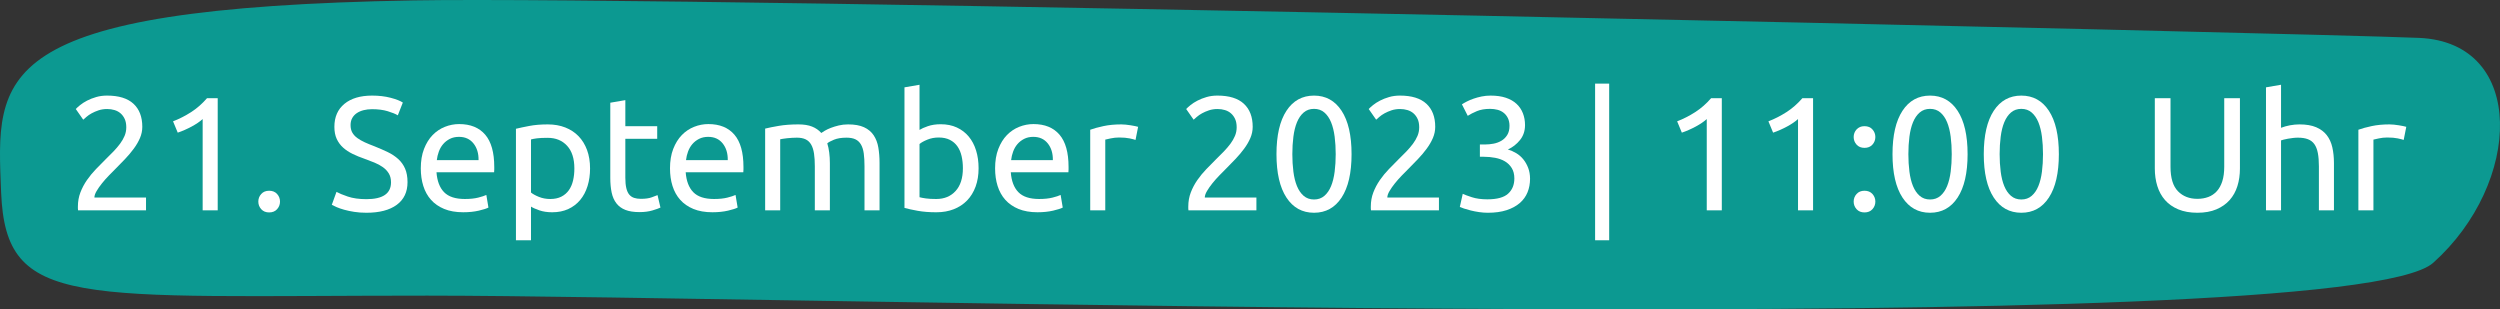<?xml version="1.0" encoding="UTF-8"?><svg id="Ebene_2" xmlns="http://www.w3.org/2000/svg" viewBox="0 0 1235.94 152.92"><rect x="0" y="0" width="1235.94" height="152.92" fill="#333333" stroke="none"/><defs><style>.cls-1{fill:#fff;}.cls-2{fill:#0c9991;}</style></defs><g id="Ebene_1-2"><path class="cls-2" d="m204.43.2C-6.37,3.9-1.76,37.27.56,95.18s37.07,50.97,210.82,50.97,947.51,23.17,991.53-16.22,46.33-108.88-6.95-111.2S336.48-2.12,204.43.2Z"/><path class="cls-1" d="m70.35,62.7c0,1.92-.39,3.77-1.16,5.56-.77,1.79-1.8,3.55-3.08,5.28-1.28,1.73-2.72,3.44-4.32,5.12-1.6,1.68-3.2,3.32-4.8,4.92-.91.91-1.96,1.97-3.16,3.2-1.2,1.23-2.33,2.51-3.4,3.84-1.07,1.33-1.96,2.61-2.68,3.84-.72,1.23-1.08,2.29-1.08,3.2h25.52v6.32h-33.6c-.05-.32-.08-.64-.08-.96v-.88c0-2.51.41-4.84,1.24-7,.83-2.16,1.91-4.2,3.24-6.12,1.33-1.92,2.83-3.73,4.48-5.44,1.65-1.71,3.28-3.36,4.88-4.96,1.33-1.28,2.6-2.55,3.8-3.8,1.2-1.25,2.27-2.51,3.2-3.76.93-1.25,1.68-2.55,2.24-3.88.56-1.33.84-2.75.84-4.24,0-1.6-.25-2.96-.76-4.08s-1.19-2.05-2.04-2.8c-.85-.75-1.85-1.29-3-1.64-1.15-.35-2.36-.52-3.64-.52-1.55,0-2.96.21-4.24.64-1.28.43-2.43.92-3.44,1.48-1.01.56-1.87,1.15-2.56,1.76-.69.61-1.23,1.08-1.6,1.4l-3.68-5.28c.48-.53,1.2-1.19,2.16-1.96.96-.77,2.11-1.51,3.44-2.2,1.33-.69,2.83-1.28,4.48-1.76s3.44-.72,5.36-.72c5.81,0,10.17,1.35,13.08,4.04,2.91,2.69,4.36,6.49,4.36,11.4Z"/><path class="cls-1" d="m85.55,59.98c3.04-1.17,6-2.68,8.88-4.52,2.88-1.84,5.52-4.15,7.92-6.92h5.28v55.44h-7.44v-45.12c-.64.59-1.43,1.2-2.36,1.84-.93.64-1.95,1.25-3.04,1.84-1.09.59-2.24,1.15-3.44,1.68s-2.36.99-3.48,1.36l-2.32-5.6Z"/><path class="cls-1" d="m138.43,99.66c0,1.44-.48,2.69-1.44,3.76-.96,1.07-2.27,1.6-3.92,1.6s-2.96-.53-3.92-1.6c-.96-1.07-1.44-2.32-1.44-3.76s.48-2.69,1.44-3.76c.96-1.07,2.27-1.6,3.92-1.6s2.96.53,3.92,1.6c.96,1.07,1.44,2.32,1.44,3.76Z"/><path class="cls-1" d="m181.15,98.46c8.11,0,12.16-2.77,12.16-8.32,0-1.71-.36-3.16-1.08-4.36s-1.69-2.24-2.92-3.12c-1.23-.88-2.63-1.64-4.2-2.28-1.57-.64-3.24-1.28-5-1.92-2.03-.69-3.95-1.48-5.76-2.36-1.81-.88-3.39-1.92-4.72-3.12-1.33-1.2-2.39-2.63-3.16-4.28-.77-1.65-1.16-3.65-1.16-6,0-4.85,1.65-8.64,4.96-11.36,3.31-2.72,7.87-4.08,13.68-4.08,3.36,0,6.41.36,9.16,1.08,2.75.72,4.76,1.51,6.04,2.36l-2.48,6.32c-1.12-.69-2.79-1.37-5-2.04-2.21-.67-4.79-1-7.72-1-1.49,0-2.88.16-4.16.48-1.28.32-2.4.8-3.36,1.44s-1.72,1.45-2.28,2.44c-.56.99-.84,2.15-.84,3.48,0,1.49.29,2.75.88,3.76.59,1.01,1.41,1.91,2.48,2.68,1.07.77,2.31,1.48,3.72,2.12,1.41.64,2.97,1.28,4.68,1.92,2.4.96,4.6,1.92,6.6,2.88s3.73,2.11,5.2,3.44c1.47,1.33,2.6,2.92,3.4,4.76.8,1.84,1.2,4.07,1.2,6.68,0,4.85-1.77,8.59-5.32,11.2-3.55,2.61-8.55,3.92-15,3.92-2.19,0-4.2-.15-6.04-.44-1.84-.29-3.48-.64-4.92-1.04-1.44-.4-2.68-.83-3.72-1.28s-1.85-.84-2.44-1.16l2.32-6.4c1.23.69,3.09,1.47,5.6,2.32,2.51.85,5.57,1.28,9.2,1.28Z"/><path class="cls-1" d="m208.03,83.26c0-3.68.53-6.89,1.6-9.64,1.07-2.75,2.48-5.03,4.24-6.84,1.76-1.81,3.79-3.17,6.08-4.08,2.29-.91,4.64-1.36,7.04-1.36,5.6,0,9.89,1.75,12.88,5.24,2.99,3.49,4.48,8.81,4.48,15.96v1.24c0,.51-.03.97-.08,1.4h-28.48c.32,4.32,1.57,7.6,3.76,9.84,2.19,2.24,5.6,3.36,10.24,3.36,2.61,0,4.81-.23,6.6-.68,1.79-.45,3.13-.89,4.04-1.32l1.04,6.24c-.91.48-2.49.99-4.76,1.52-2.27.53-4.84.8-7.72.8-3.63,0-6.76-.55-9.4-1.64-2.64-1.09-4.81-2.6-6.52-4.52-1.71-1.92-2.97-4.2-3.8-6.84-.83-2.64-1.24-5.53-1.24-8.68Zm28.56-4.08c.05-3.36-.79-6.12-2.52-8.28-1.73-2.16-4.12-3.24-7.16-3.24-1.71,0-3.21.33-4.52,1-1.31.67-2.41,1.53-3.32,2.6-.91,1.07-1.61,2.29-2.12,3.68-.51,1.39-.84,2.8-1,4.24h20.64Z"/><path class="cls-1" d="m291.71,83.26c0,3.15-.41,6.05-1.24,8.72-.83,2.67-2.04,4.96-3.64,6.88-1.6,1.92-3.56,3.41-5.88,4.48-2.32,1.07-4.97,1.6-7.96,1.6-2.4,0-4.52-.32-6.36-.96s-3.21-1.25-4.12-1.84v16.64h-7.44v-55.12c1.76-.43,3.96-.89,6.6-1.4s5.69-.76,9.16-.76c3.2,0,6.08.51,8.64,1.52,2.56,1.01,4.75,2.45,6.56,4.32,1.81,1.87,3.21,4.15,4.2,6.84.99,2.69,1.48,5.72,1.48,9.08Zm-7.76,0c0-4.85-1.2-8.59-3.6-11.2-2.4-2.61-5.6-3.92-9.6-3.92-2.24,0-3.99.08-5.24.24-1.25.16-2.25.35-3,.56v26.24c.91.75,2.21,1.47,3.92,2.16,1.71.69,3.57,1.04,5.6,1.04,2.13,0,3.96-.39,5.48-1.16,1.52-.77,2.76-1.84,3.72-3.2s1.65-2.96,2.08-4.8.64-3.83.64-5.96Z"/><path class="cls-1" d="m309.15,62.38h15.76v6.24h-15.76v19.2c0,2.08.16,3.8.48,5.16s.8,2.43,1.44,3.2c.64.77,1.44,1.32,2.4,1.64s2.08.48,3.36.48c2.24,0,4.04-.25,5.4-.76,1.36-.51,2.31-.87,2.84-1.08l1.44,6.16c-.75.37-2.05.84-3.92,1.4-1.87.56-4,.84-6.4.84-2.83,0-5.16-.36-7-1.08-1.84-.72-3.32-1.8-4.44-3.24-1.12-1.44-1.91-3.21-2.36-5.32-.45-2.11-.68-4.55-.68-7.32v-37.12l7.44-1.28v12.88Z"/><path class="cls-1" d="m331.23,83.26c0-3.68.53-6.89,1.6-9.64,1.07-2.75,2.48-5.03,4.24-6.84,1.76-1.81,3.79-3.17,6.08-4.08,2.29-.91,4.64-1.36,7.04-1.36,5.6,0,9.89,1.75,12.88,5.24,2.99,3.49,4.48,8.81,4.48,15.96v1.24c0,.51-.03.97-.08,1.4h-28.48c.32,4.32,1.57,7.6,3.76,9.84,2.19,2.24,5.6,3.36,10.24,3.36,2.61,0,4.81-.23,6.6-.68,1.79-.45,3.13-.89,4.04-1.32l1.04,6.24c-.91.48-2.49.99-4.76,1.52-2.27.53-4.84.8-7.72.8-3.63,0-6.76-.55-9.4-1.64-2.64-1.09-4.81-2.6-6.52-4.52-1.71-1.92-2.97-4.2-3.8-6.84-.83-2.64-1.24-5.53-1.24-8.68Zm28.56-4.08c.05-3.36-.79-6.12-2.52-8.28-1.73-2.16-4.12-3.24-7.16-3.24-1.71,0-3.21.33-4.52,1-1.31.67-2.41,1.53-3.32,2.6-.91,1.07-1.61,2.29-2.12,3.68-.51,1.39-.84,2.8-1,4.24h20.64Z"/><path class="cls-1" d="m378.27,63.58c1.71-.43,3.96-.88,6.76-1.36,2.8-.48,6.04-.72,9.72-.72,2.67,0,4.91.36,6.72,1.08,1.81.72,3.33,1.77,4.56,3.16.37-.27.96-.64,1.76-1.12.8-.48,1.79-.95,2.96-1.4,1.17-.45,2.48-.85,3.92-1.2,1.44-.35,2.99-.52,4.64-.52,3.2,0,5.81.47,7.84,1.4,2.03.93,3.61,2.25,4.76,3.96,1.15,1.71,1.92,3.73,2.32,6.08.4,2.35.6,4.91.6,7.68v23.36h-7.44v-21.76c0-2.45-.12-4.56-.36-6.32s-.69-3.23-1.36-4.4c-.67-1.17-1.57-2.04-2.72-2.6-1.15-.56-2.63-.84-4.44-.84-2.51,0-4.57.33-6.2,1-1.63.67-2.73,1.27-3.32,1.8.43,1.39.75,2.91.96,4.56.21,1.65.32,3.39.32,5.2v23.36h-7.44v-21.76c0-2.45-.13-4.56-.4-6.32s-.73-3.23-1.4-4.4c-.67-1.17-1.57-2.04-2.72-2.6-1.15-.56-2.6-.84-4.36-.84-.75,0-1.55.03-2.4.08-.85.05-1.67.12-2.44.2-.77.08-1.48.17-2.12.28-.64.11-1.07.19-1.28.24v35.12h-7.44v-40.4Z"/><path class="cls-1" d="m454.59,64.22c.91-.59,2.28-1.2,4.12-1.84,1.84-.64,3.96-.96,6.36-.96,2.99,0,5.64.53,7.96,1.6,2.32,1.07,4.28,2.56,5.88,4.48,1.6,1.92,2.81,4.21,3.64,6.88.83,2.67,1.24,5.6,1.24,8.8,0,3.36-.49,6.39-1.48,9.08-.99,2.69-2.39,4.97-4.2,6.84-1.81,1.87-4,3.31-6.56,4.32-2.56,1.01-5.44,1.52-8.64,1.52-3.47,0-6.53-.24-9.2-.72-2.67-.48-4.85-.96-6.56-1.44v-59.6l7.44-1.28v22.32Zm0,33.28c.75.21,1.8.41,3.16.6,1.36.19,3.05.28,5.08.28,4,0,7.2-1.32,9.6-3.96,2.4-2.64,3.6-6.39,3.6-11.24,0-2.13-.21-4.13-.64-6-.43-1.87-1.12-3.48-2.08-4.84-.96-1.36-2.2-2.43-3.72-3.2-1.52-.77-3.35-1.16-5.48-1.16s-3.89.35-5.6,1.04c-1.71.69-3.01,1.41-3.92,2.16v26.32Z"/><path class="cls-1" d="m491.95,83.26c0-3.68.53-6.89,1.6-9.64,1.07-2.75,2.48-5.03,4.24-6.84,1.76-1.81,3.79-3.17,6.08-4.08,2.29-.91,4.64-1.36,7.04-1.36,5.6,0,9.89,1.75,12.88,5.24,2.99,3.49,4.48,8.81,4.48,15.96v1.24c0,.51-.03.97-.08,1.4h-28.48c.32,4.32,1.57,7.6,3.76,9.84,2.19,2.24,5.6,3.36,10.24,3.36,2.61,0,4.81-.23,6.6-.68,1.79-.45,3.13-.89,4.04-1.32l1.04,6.24c-.91.48-2.49.99-4.76,1.52-2.27.53-4.84.8-7.72.8-3.63,0-6.76-.55-9.4-1.64-2.64-1.09-4.81-2.6-6.52-4.52-1.71-1.92-2.97-4.2-3.8-6.84-.83-2.64-1.24-5.53-1.24-8.68Zm28.56-4.08c.05-3.36-.79-6.12-2.52-8.28-1.73-2.16-4.12-3.24-7.16-3.24-1.71,0-3.21.33-4.52,1-1.31.67-2.41,1.53-3.32,2.6-.91,1.07-1.61,2.29-2.12,3.68-.51,1.39-.84,2.8-1,4.24h20.64Z"/><path class="cls-1" d="m554.34,61.5c.64,0,1.37.04,2.2.12.83.08,1.64.19,2.44.32.8.13,1.53.27,2.2.4.67.13,1.16.25,1.48.36l-1.28,6.48c-.59-.21-1.56-.47-2.92-.76s-3.11-.44-5.24-.44c-1.39,0-2.76.15-4.12.44-1.36.29-2.25.49-2.68.6v34.96h-7.44v-39.84c1.76-.64,3.95-1.24,6.56-1.8,2.61-.56,5.55-.84,8.8-.84Z"/><path class="cls-1" d="m619.3,62.7c0,1.92-.39,3.77-1.16,5.56-.77,1.79-1.8,3.55-3.08,5.28-1.28,1.73-2.72,3.44-4.32,5.12-1.6,1.68-3.2,3.32-4.8,4.92-.91.91-1.96,1.97-3.16,3.2-1.2,1.23-2.33,2.51-3.4,3.84-1.07,1.33-1.96,2.61-2.68,3.84-.72,1.23-1.08,2.29-1.08,3.2h25.52v6.32h-33.6c-.05-.32-.08-.64-.08-.96v-.88c0-2.51.41-4.84,1.24-7,.83-2.16,1.91-4.2,3.24-6.12,1.33-1.92,2.83-3.73,4.48-5.44,1.65-1.71,3.28-3.36,4.88-4.96,1.33-1.28,2.6-2.55,3.8-3.8,1.2-1.25,2.27-2.51,3.2-3.76.93-1.25,1.68-2.55,2.24-3.88.56-1.33.84-2.75.84-4.24,0-1.6-.25-2.96-.76-4.08s-1.19-2.05-2.04-2.8c-.85-.75-1.85-1.29-3-1.64-1.15-.35-2.36-.52-3.64-.52-1.55,0-2.96.21-4.24.64-1.28.43-2.43.92-3.44,1.48-1.01.56-1.87,1.15-2.56,1.76-.69.61-1.23,1.08-1.6,1.4l-3.68-5.28c.48-.53,1.2-1.19,2.16-1.96.96-.77,2.11-1.51,3.44-2.2,1.33-.69,2.83-1.28,4.48-1.76s3.44-.72,5.36-.72c5.81,0,10.17,1.35,13.08,4.04,2.91,2.69,4.36,6.49,4.36,11.4Z"/><path class="cls-1" d="m631.06,76.22c0-9.28,1.64-16.43,4.92-21.44,3.28-5.01,7.83-7.52,13.64-7.52s10.36,2.51,13.64,7.52c3.28,5.01,4.92,12.16,4.92,21.44s-1.64,16.43-4.92,21.44c-3.28,5.01-7.83,7.52-13.64,7.52s-10.36-2.51-13.64-7.52c-3.28-5.01-4.92-12.16-4.92-21.44Zm29.28,0c0-3.04-.17-5.92-.52-8.64-.35-2.72-.93-5.09-1.76-7.12-.83-2.03-1.93-3.64-3.32-4.84-1.39-1.2-3.09-1.8-5.12-1.8s-3.73.6-5.12,1.8c-1.39,1.2-2.49,2.81-3.32,4.84-.83,2.03-1.41,4.4-1.76,7.12-.35,2.72-.52,5.6-.52,8.64s.17,5.92.52,8.64c.35,2.72.93,5.09,1.76,7.12.83,2.03,1.93,3.64,3.32,4.84,1.39,1.2,3.09,1.8,5.12,1.8s3.73-.6,5.12-1.8,2.49-2.81,3.32-4.84c.83-2.03,1.41-4.4,1.76-7.12.35-2.72.52-5.6.52-8.64Z"/><path class="cls-1" d="m709.54,62.7c0,1.92-.39,3.77-1.16,5.56-.77,1.79-1.8,3.55-3.08,5.28-1.28,1.73-2.72,3.44-4.32,5.12-1.6,1.68-3.2,3.32-4.8,4.92-.91.91-1.96,1.97-3.16,3.2-1.2,1.23-2.33,2.51-3.4,3.84-1.07,1.33-1.96,2.61-2.68,3.84-.72,1.23-1.08,2.29-1.08,3.2h25.52v6.32h-33.6c-.05-.32-.08-.64-.08-.96v-.88c0-2.51.41-4.84,1.24-7,.83-2.16,1.91-4.2,3.24-6.12,1.33-1.92,2.83-3.73,4.48-5.44,1.65-1.71,3.28-3.36,4.88-4.96,1.33-1.28,2.6-2.55,3.8-3.8,1.2-1.25,2.27-2.51,3.2-3.76.93-1.25,1.68-2.55,2.24-3.88.56-1.33.84-2.75.84-4.24,0-1.6-.25-2.96-.76-4.08s-1.19-2.05-2.04-2.8c-.85-.75-1.85-1.29-3-1.64-1.15-.35-2.36-.52-3.64-.52-1.55,0-2.96.21-4.24.64-1.28.43-2.43.92-3.44,1.48-1.01.56-1.87,1.15-2.56,1.76-.69.61-1.23,1.08-1.6,1.4l-3.68-5.28c.48-.53,1.2-1.19,2.16-1.96.96-.77,2.11-1.51,3.44-2.2,1.33-.69,2.83-1.28,4.48-1.76s3.44-.72,5.36-.72c5.81,0,10.17,1.35,13.08,4.04,2.91,2.69,4.36,6.49,4.36,11.4Z"/><path class="cls-1" d="m735.38,98.54c4.75,0,8.15-.93,10.2-2.8,2.05-1.87,3.08-4.37,3.08-7.52,0-2.03-.43-3.73-1.28-5.12-.85-1.39-1.97-2.49-3.36-3.32-1.39-.83-3-1.41-4.84-1.76-1.84-.35-3.72-.52-5.64-.52h-1.92v-6.08h2.64c1.33,0,2.71-.13,4.12-.4,1.41-.27,2.71-.75,3.88-1.44,1.17-.69,2.13-1.64,2.88-2.84.75-1.2,1.12-2.71,1.12-4.52,0-1.49-.27-2.77-.8-3.84-.53-1.07-1.24-1.95-2.12-2.64-.88-.69-1.89-1.19-3.04-1.48-1.15-.29-2.36-.44-3.64-.44-2.56,0-4.73.37-6.52,1.12-1.79.75-3.29,1.52-4.52,2.32l-2.88-5.68c.64-.43,1.45-.89,2.44-1.4.99-.51,2.09-.97,3.32-1.4,1.23-.43,2.55-.79,3.96-1.08,1.41-.29,2.89-.44,4.44-.44,2.93,0,5.47.36,7.6,1.08,2.13.72,3.89,1.73,5.28,3.04,1.39,1.31,2.43,2.85,3.12,4.64.69,1.79,1.04,3.72,1.04,5.8,0,2.88-.83,5.35-2.48,7.4-1.65,2.05-3.65,3.61-6,4.68,1.44.43,2.83,1.04,4.16,1.84,1.33.8,2.49,1.81,3.48,3.04.99,1.23,1.79,2.64,2.4,4.24.61,1.6.92,3.39.92,5.36,0,2.4-.41,4.63-1.24,6.68-.83,2.05-2.11,3.83-3.84,5.32-1.73,1.49-3.91,2.67-6.52,3.52s-5.71,1.28-9.28,1.28c-1.39,0-2.81-.11-4.28-.32-1.47-.21-2.84-.48-4.12-.8s-2.4-.64-3.36-.96c-.96-.32-1.65-.59-2.08-.8l1.44-6.48c.91.43,2.41.99,4.52,1.68,2.11.69,4.68,1.04,7.72,1.04Z"/><path class="cls-1" d="m788.58,41.34h6.96v77.44h-6.96V41.34Z"/><path class="cls-1" d="m829.14,59.98c3.04-1.17,6-2.68,8.88-4.52,2.88-1.84,5.52-4.15,7.92-6.92h5.28v55.44h-7.44v-45.12c-.64.59-1.43,1.2-2.36,1.84-.93.64-1.95,1.25-3.04,1.84-1.09.59-2.24,1.15-3.44,1.68s-2.36.99-3.48,1.36l-2.32-5.6Z"/><path class="cls-1" d="m874.26,59.98c3.04-1.17,6-2.68,8.88-4.52,2.88-1.84,5.52-4.15,7.92-6.92h5.28v55.44h-7.44v-45.12c-.64.59-1.43,1.2-2.36,1.84-.93.64-1.95,1.25-3.04,1.84-1.09.59-2.24,1.15-3.44,1.68s-2.36.99-3.48,1.36l-2.32-5.6Z"/><path class="cls-1" d="m927.13,67.74c0,1.44-.48,2.69-1.44,3.76-.96,1.07-2.27,1.6-3.92,1.6s-2.96-.53-3.92-1.6c-.96-1.07-1.44-2.32-1.44-3.76s.48-2.69,1.44-3.76c.96-1.07,2.27-1.6,3.92-1.6s2.96.53,3.92,1.6c.96,1.07,1.44,2.32,1.44,3.76Zm0,31.92c0,1.44-.48,2.69-1.44,3.76-.96,1.07-2.27,1.6-3.92,1.6s-2.96-.53-3.92-1.6c-.96-1.07-1.44-2.32-1.44-3.76s.48-2.69,1.44-3.76c.96-1.07,2.27-1.6,3.92-1.6s2.96.53,3.92,1.6c.96,1.07,1.44,2.32,1.44,3.76Z"/><path class="cls-1" d="m935.61,76.22c0-9.28,1.64-16.43,4.92-21.44,3.28-5.01,7.83-7.52,13.64-7.52s10.36,2.51,13.64,7.52c3.28,5.01,4.92,12.16,4.92,21.44s-1.64,16.43-4.92,21.44c-3.28,5.01-7.83,7.52-13.64,7.52s-10.36-2.51-13.64-7.52c-3.28-5.01-4.92-12.16-4.92-21.44Zm29.28,0c0-3.04-.17-5.92-.52-8.64-.35-2.72-.93-5.09-1.76-7.12-.83-2.03-1.93-3.64-3.32-4.84-1.39-1.2-3.09-1.8-5.12-1.8s-3.73.6-5.12,1.8c-1.39,1.2-2.49,2.81-3.32,4.84-.83,2.03-1.41,4.4-1.76,7.12-.35,2.72-.52,5.6-.52,8.64s.17,5.92.52,8.64c.35,2.72.93,5.09,1.76,7.12.83,2.03,1.93,3.64,3.32,4.84,1.39,1.2,3.09,1.8,5.12,1.8s3.73-.6,5.12-1.8,2.49-2.81,3.32-4.84c.83-2.03,1.41-4.4,1.76-7.12.35-2.72.52-5.6.52-8.64Z"/><path class="cls-1" d="m980.73,76.22c0-9.28,1.64-16.43,4.92-21.44,3.28-5.01,7.83-7.52,13.64-7.52s10.36,2.51,13.64,7.52c3.28,5.01,4.92,12.16,4.92,21.44s-1.64,16.43-4.92,21.44c-3.28,5.01-7.83,7.52-13.64,7.52s-10.36-2.51-13.64-7.52c-3.28-5.01-4.92-12.16-4.92-21.44Zm29.28,0c0-3.04-.17-5.92-.52-8.64-.35-2.72-.93-5.09-1.76-7.12-.83-2.03-1.93-3.64-3.32-4.84-1.39-1.2-3.09-1.8-5.12-1.8s-3.73.6-5.12,1.8c-1.39,1.2-2.49,2.81-3.32,4.84-.83,2.03-1.41,4.4-1.76,7.12-.35,2.72-.52,5.6-.52,8.64s.17,5.92.52,8.64c.35,2.72.93,5.09,1.76,7.12.83,2.03,1.93,3.64,3.32,4.84,1.39,1.2,3.09,1.8,5.12,1.8s3.73-.6,5.12-1.8,2.49-2.81,3.32-4.84c.83-2.03,1.41-4.4,1.76-7.12.35-2.72.52-5.6.52-8.64Z"/><path class="cls-1" d="m1086.33,105.18c-3.63,0-6.77-.56-9.44-1.68-2.67-1.12-4.85-2.65-6.56-4.6-1.71-1.95-2.97-4.25-3.8-6.92-.83-2.67-1.24-5.55-1.24-8.64v-34.8h7.76v33.92c0,5.55,1.23,9.57,3.68,12.08,2.45,2.51,5.65,3.76,9.6,3.76,1.97,0,3.77-.31,5.4-.92,1.63-.61,3.03-1.56,4.2-2.84,1.17-1.28,2.08-2.92,2.72-4.92.64-2,.96-4.39.96-7.16v-33.92h7.76v34.8c0,3.09-.41,5.97-1.24,8.64-.83,2.67-2.11,4.97-3.84,6.92-1.73,1.95-3.92,3.48-6.56,4.6-2.64,1.12-5.77,1.68-9.4,1.68Z"/><path class="cls-1" d="m1120.25,103.98v-60.8l7.44-1.28v21.28c1.39-.53,2.87-.95,4.44-1.24,1.57-.29,3.13-.44,4.68-.44,3.31,0,6.05.47,8.24,1.4,2.19.93,3.93,2.24,5.24,3.92,1.31,1.68,2.23,3.69,2.76,6.04.53,2.35.8,4.93.8,7.76v23.36h-7.44v-21.76c0-2.56-.17-4.75-.52-6.56-.35-1.81-.92-3.28-1.72-4.4-.8-1.12-1.87-1.93-3.2-2.44-1.33-.51-2.99-.76-4.96-.76-.8,0-1.63.05-2.48.16-.85.11-1.67.23-2.44.36-.77.13-1.47.28-2.08.44-.61.16-1.05.29-1.32.4v34.56h-7.44Z"/><path class="cls-1" d="m1181.29,61.5c.64,0,1.37.04,2.2.12.83.08,1.64.19,2.44.32.8.13,1.53.27,2.2.4.67.13,1.16.25,1.48.36l-1.28,6.48c-.59-.21-1.56-.47-2.92-.76s-3.11-.44-5.24-.44c-1.39,0-2.76.15-4.12.44-1.36.29-2.25.49-2.68.6v34.96h-7.44v-39.84c1.76-.64,3.95-1.24,6.56-1.8,2.61-.56,5.55-.84,8.8-.84Z"/></g></svg>